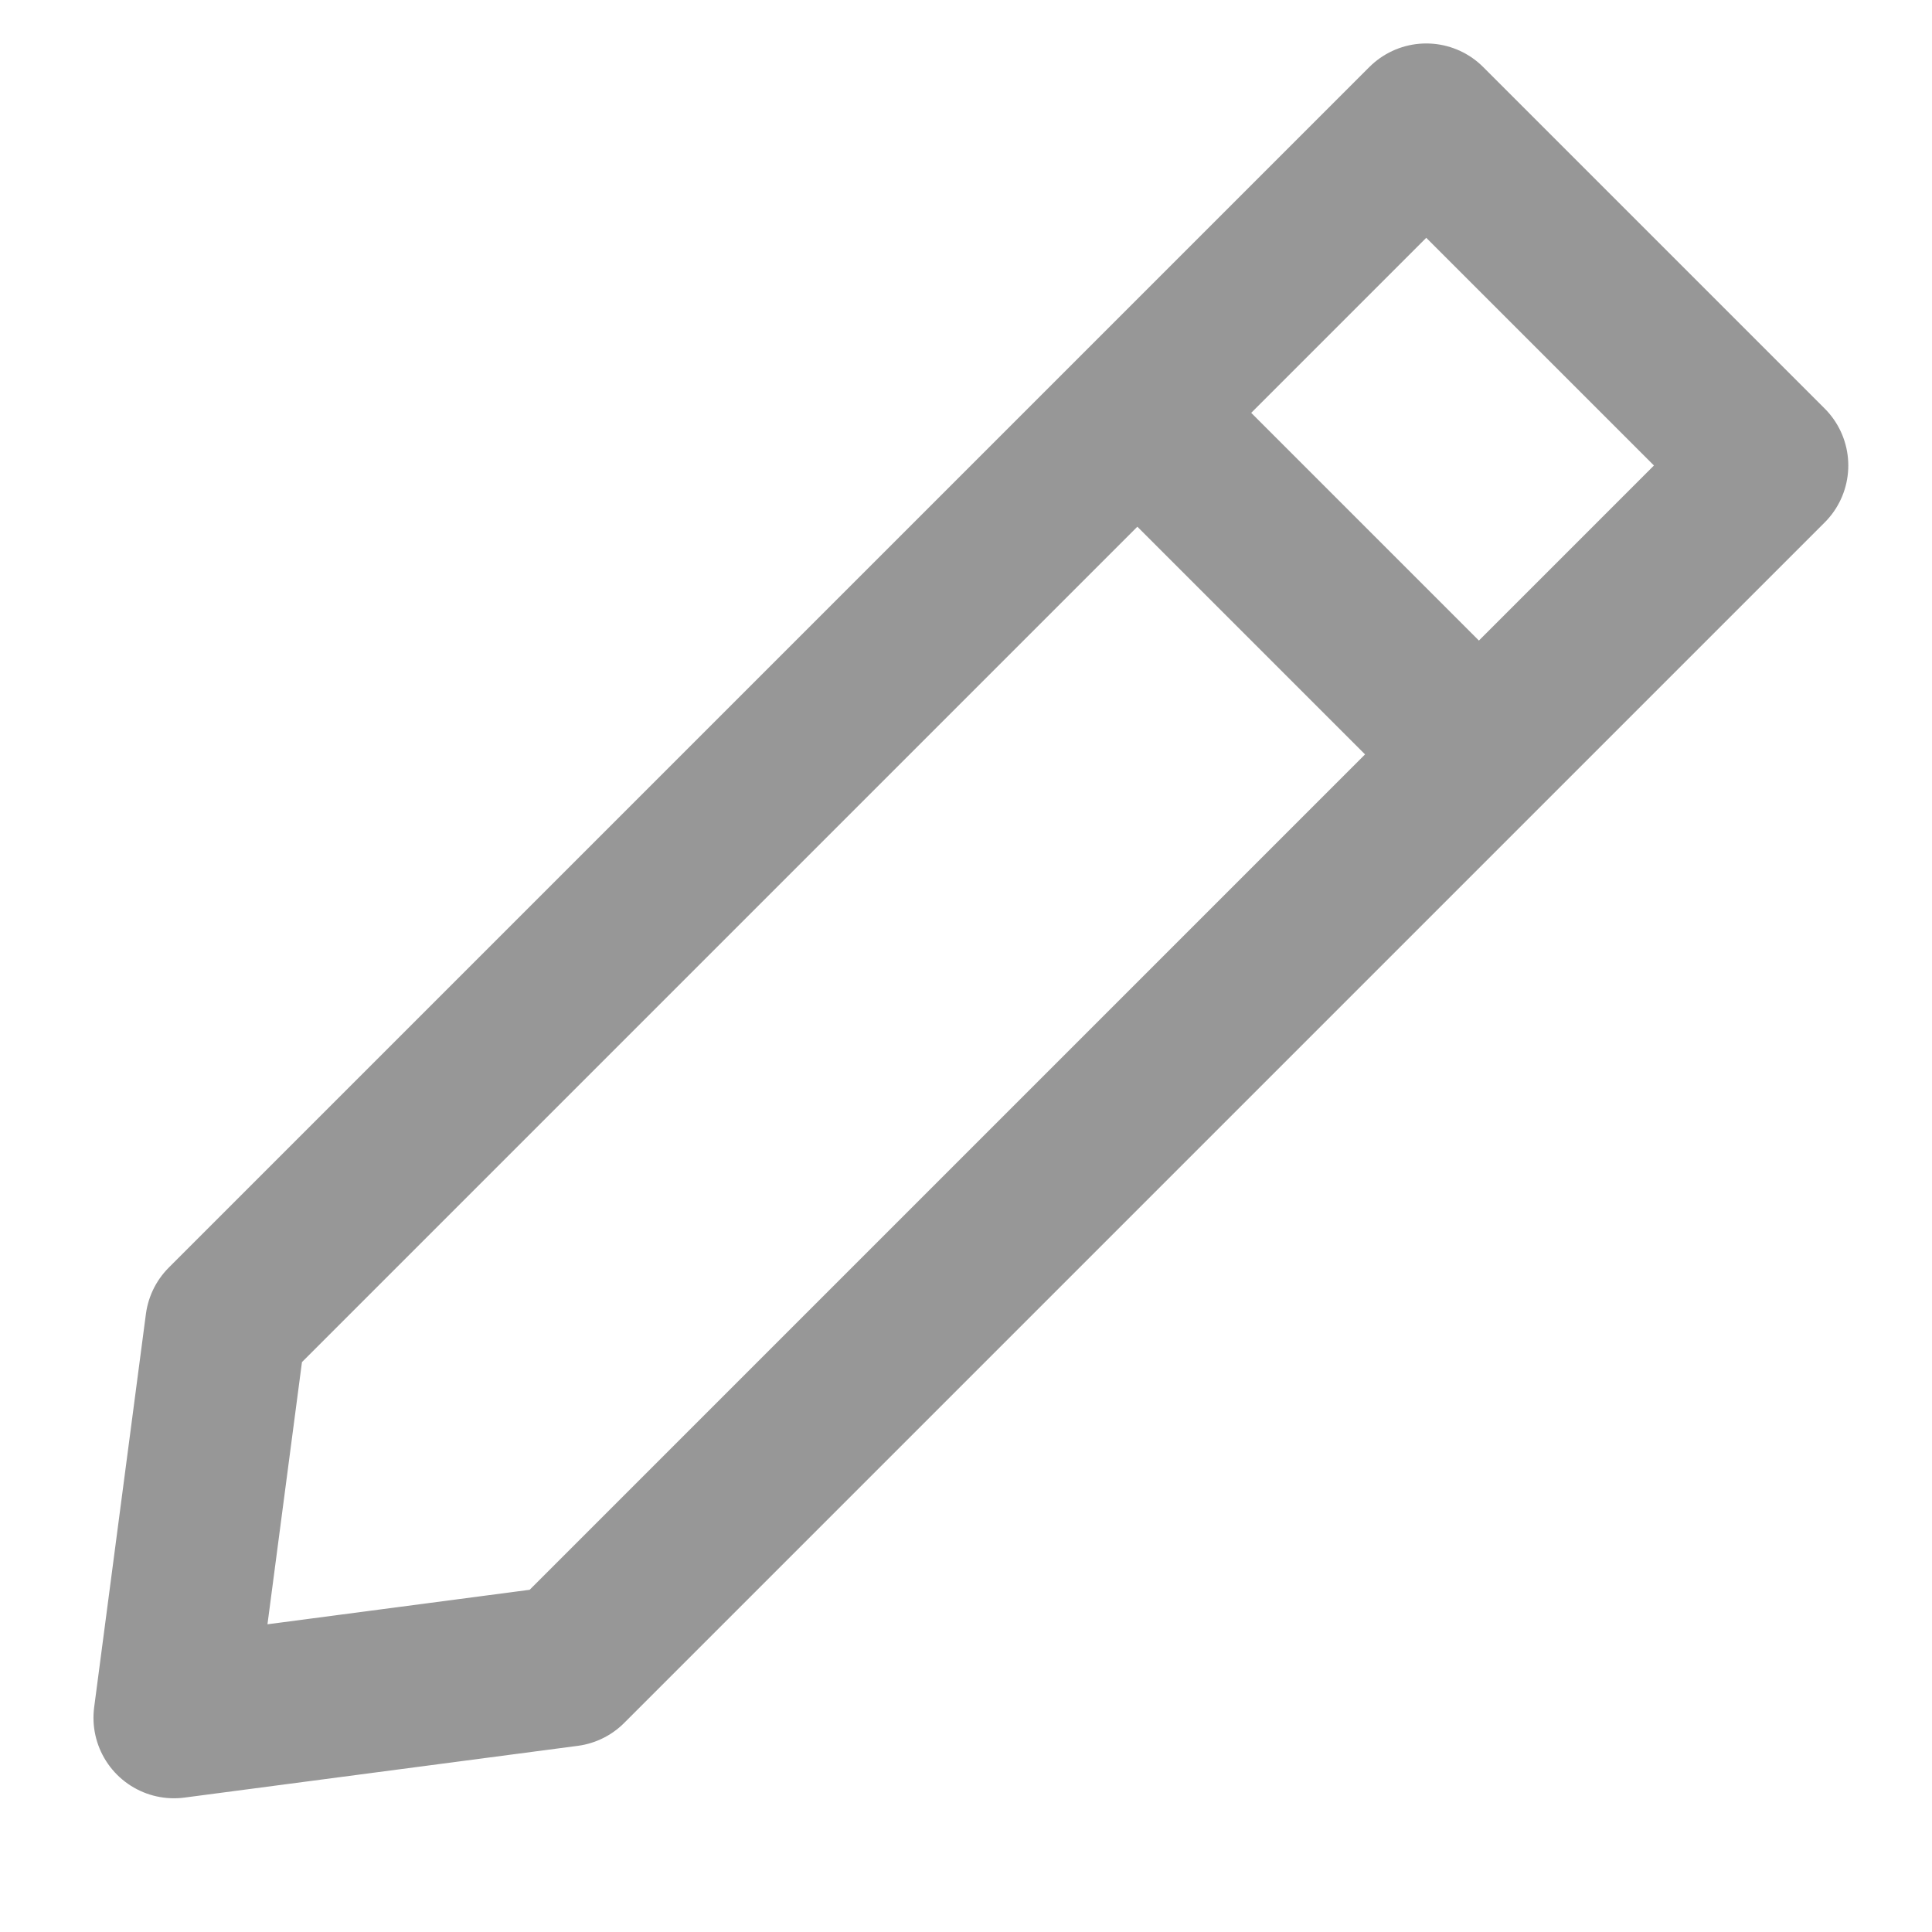 <?xml version="1.0" encoding="UTF-8"?>
<svg width="24px" height="24px" viewBox="0 0 24 24" version="1.1" xmlns="http://www.w3.org/2000/svg" xmlns:xlink="http://www.w3.org/1999/xlink">
    <!-- Generator: Sketch 50.2 (55047) - http://www.bohemiancoding.com/sketch -->
    <title>Icon-Pencil-Large</title>
    <desc>Created with Sketch.</desc>
    <defs></defs>
    <g id="Icon-Pencil-Large" stroke="none" stroke-width="1" fill="none" fill-rule="evenodd">
        <g transform="translate(0, 1)" stroke="#979797" stroke-width="2">
            <polygon id="Combined-Shape" stroke-linecap="round" stroke-linejoin="round" transform="translate(11, 11.5) scale(1, -1) rotate(-45) translate(-11, -11.5) " points="14 2.909 14 24 8 24 8 2.909 11 -1"></polygon>
            <path d="M14,4 L19,9" id="Path-10"></path>
        </g>
    </g>
</svg>